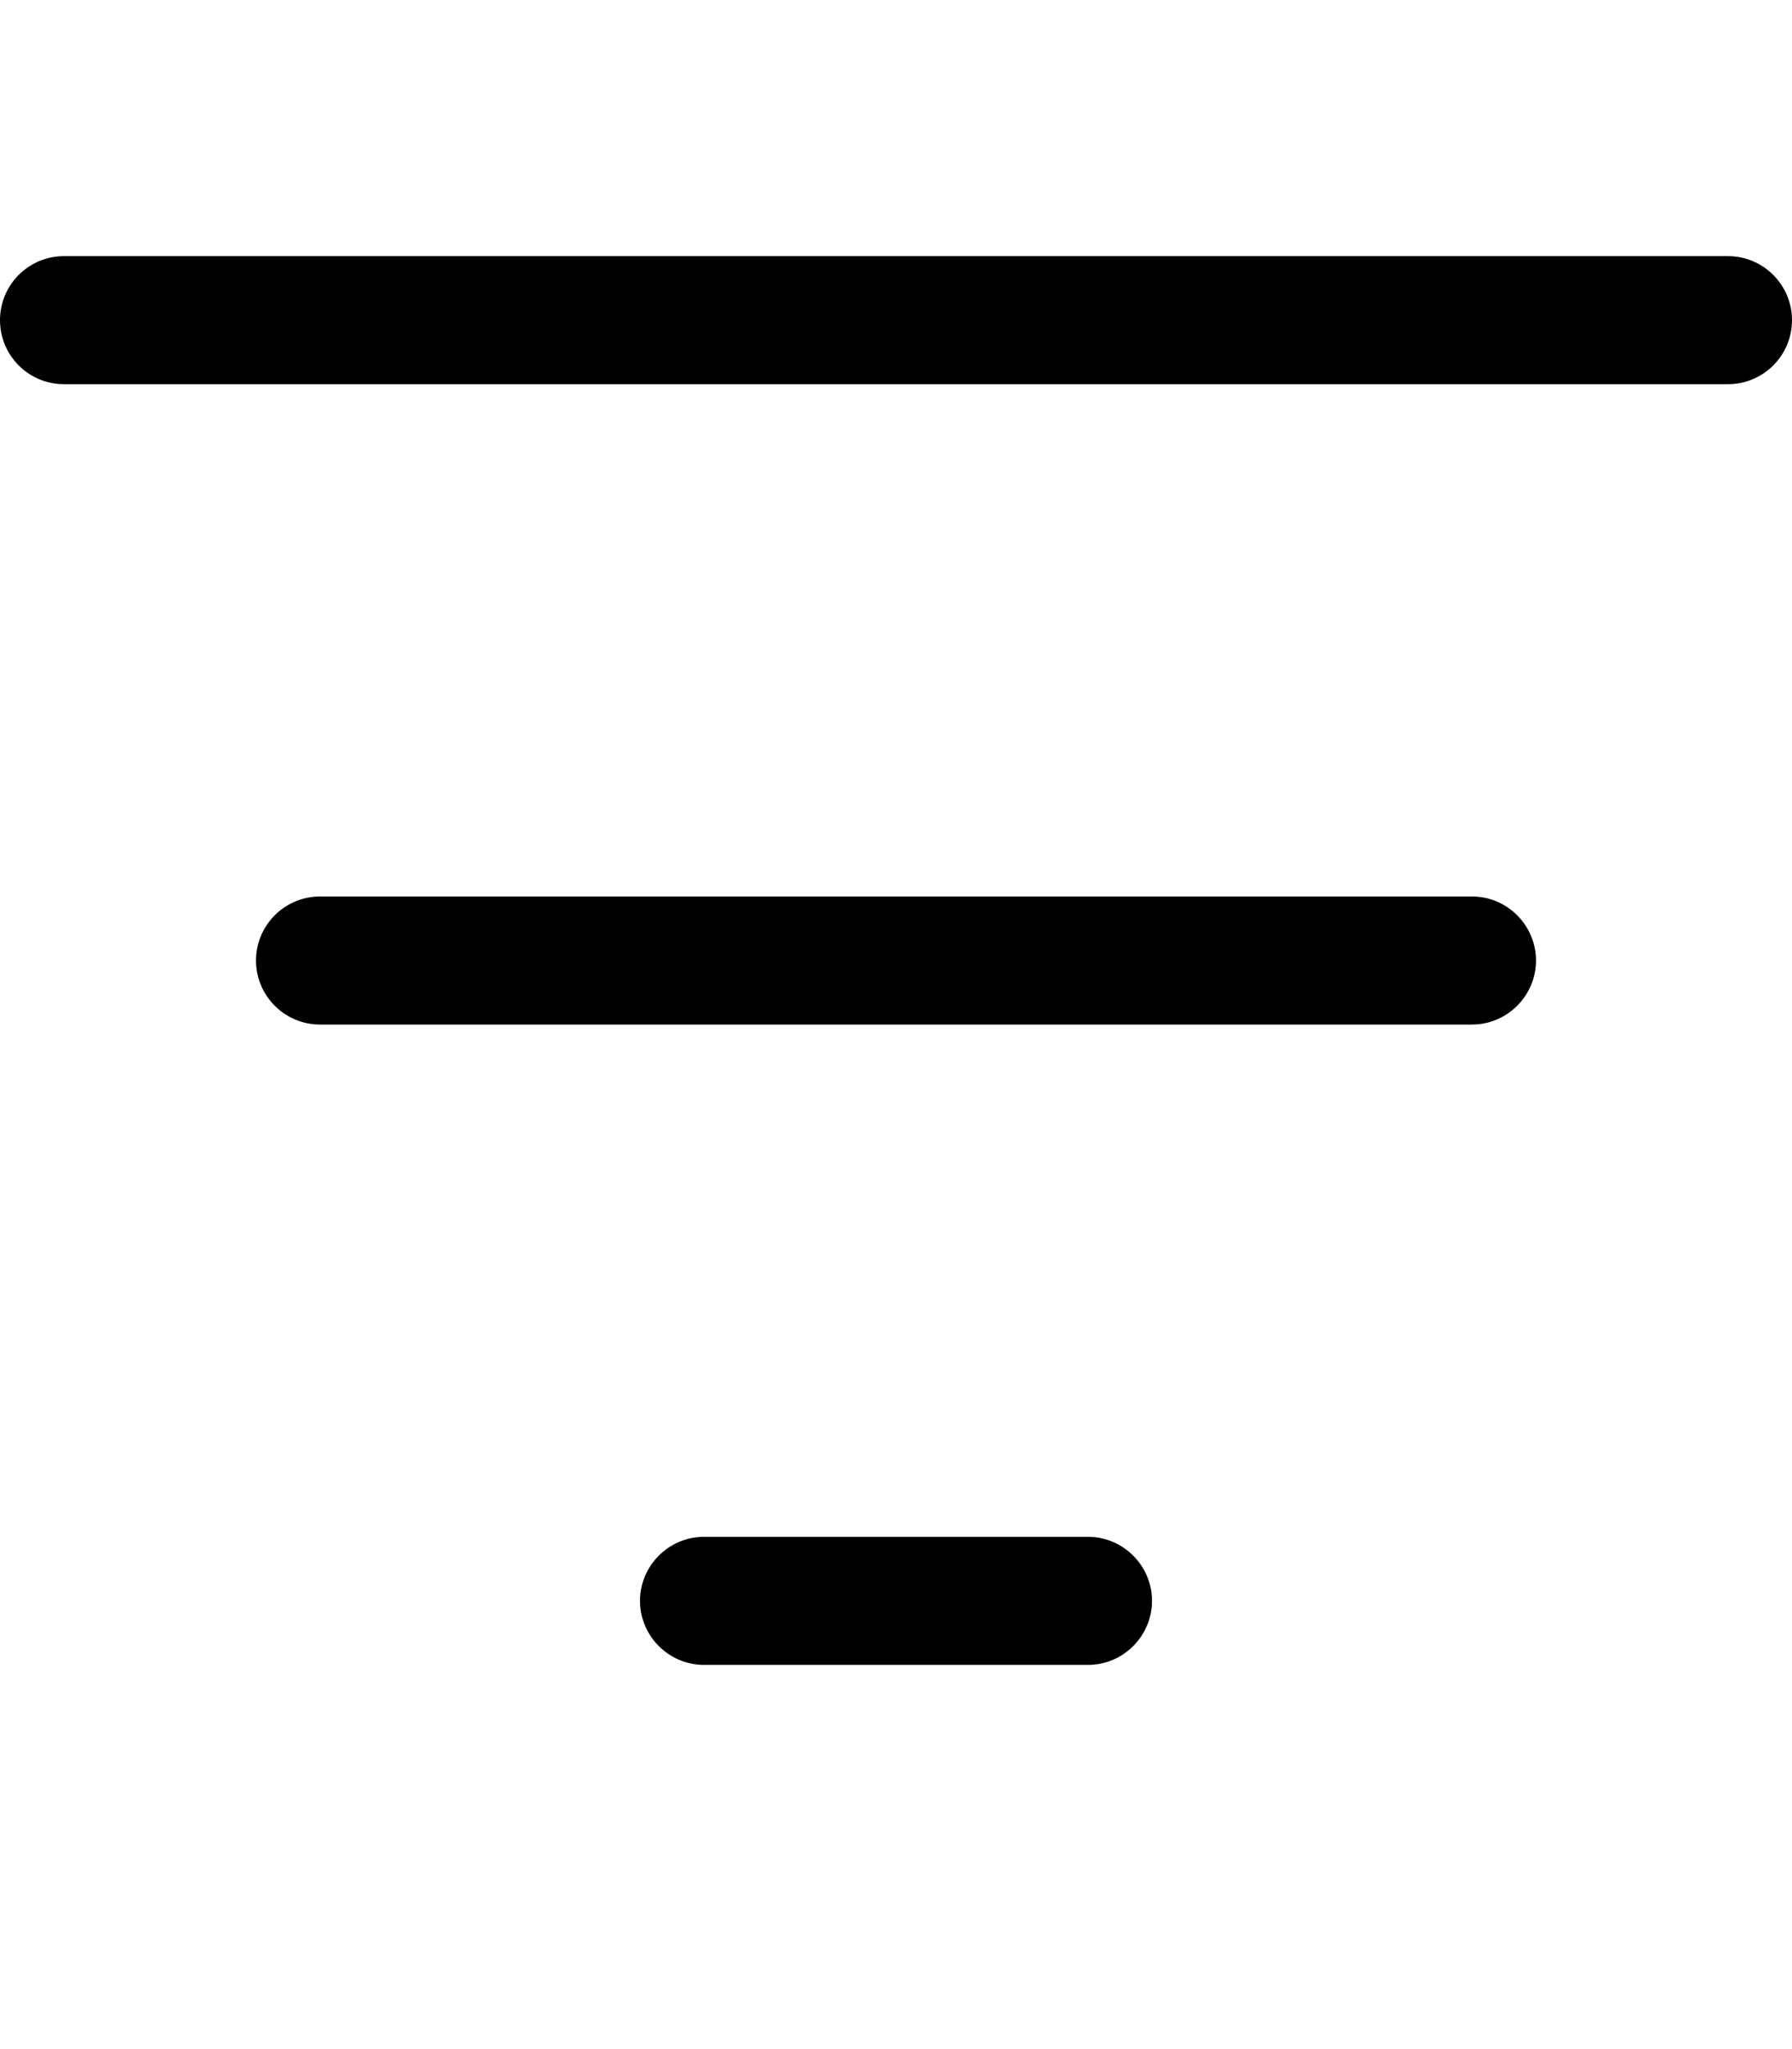 <svg xmlns="http://www.w3.org/2000/svg" viewBox="0 0 448 512"><!--! Font Awesome Pro 6.3.0 by @fontawesome - https://fontawesome.com License - https://fontawesome.com/license (Commercial License) Copyright 2023 Fonticons, Inc. --><path d="M0 80C0 71.16 7.164 64 16 64H432C440.8 64 448 71.16 448 80C448 88.84 440.8 96 432 96H16C7.164 96 0 88.84 0 80zM64 240C64 231.2 71.16 224 80 224H368C376.8 224 384 231.2 384 240C384 248.8 376.8 256 368 256H80C71.16 256 64 248.8 64 240zM272 416H176C167.2 416 160 408.8 160 400C160 391.2 167.2 384 176 384H272C280.8 384 288 391.2 288 400C288 408.8 280.8 416 272 416z"/></svg>